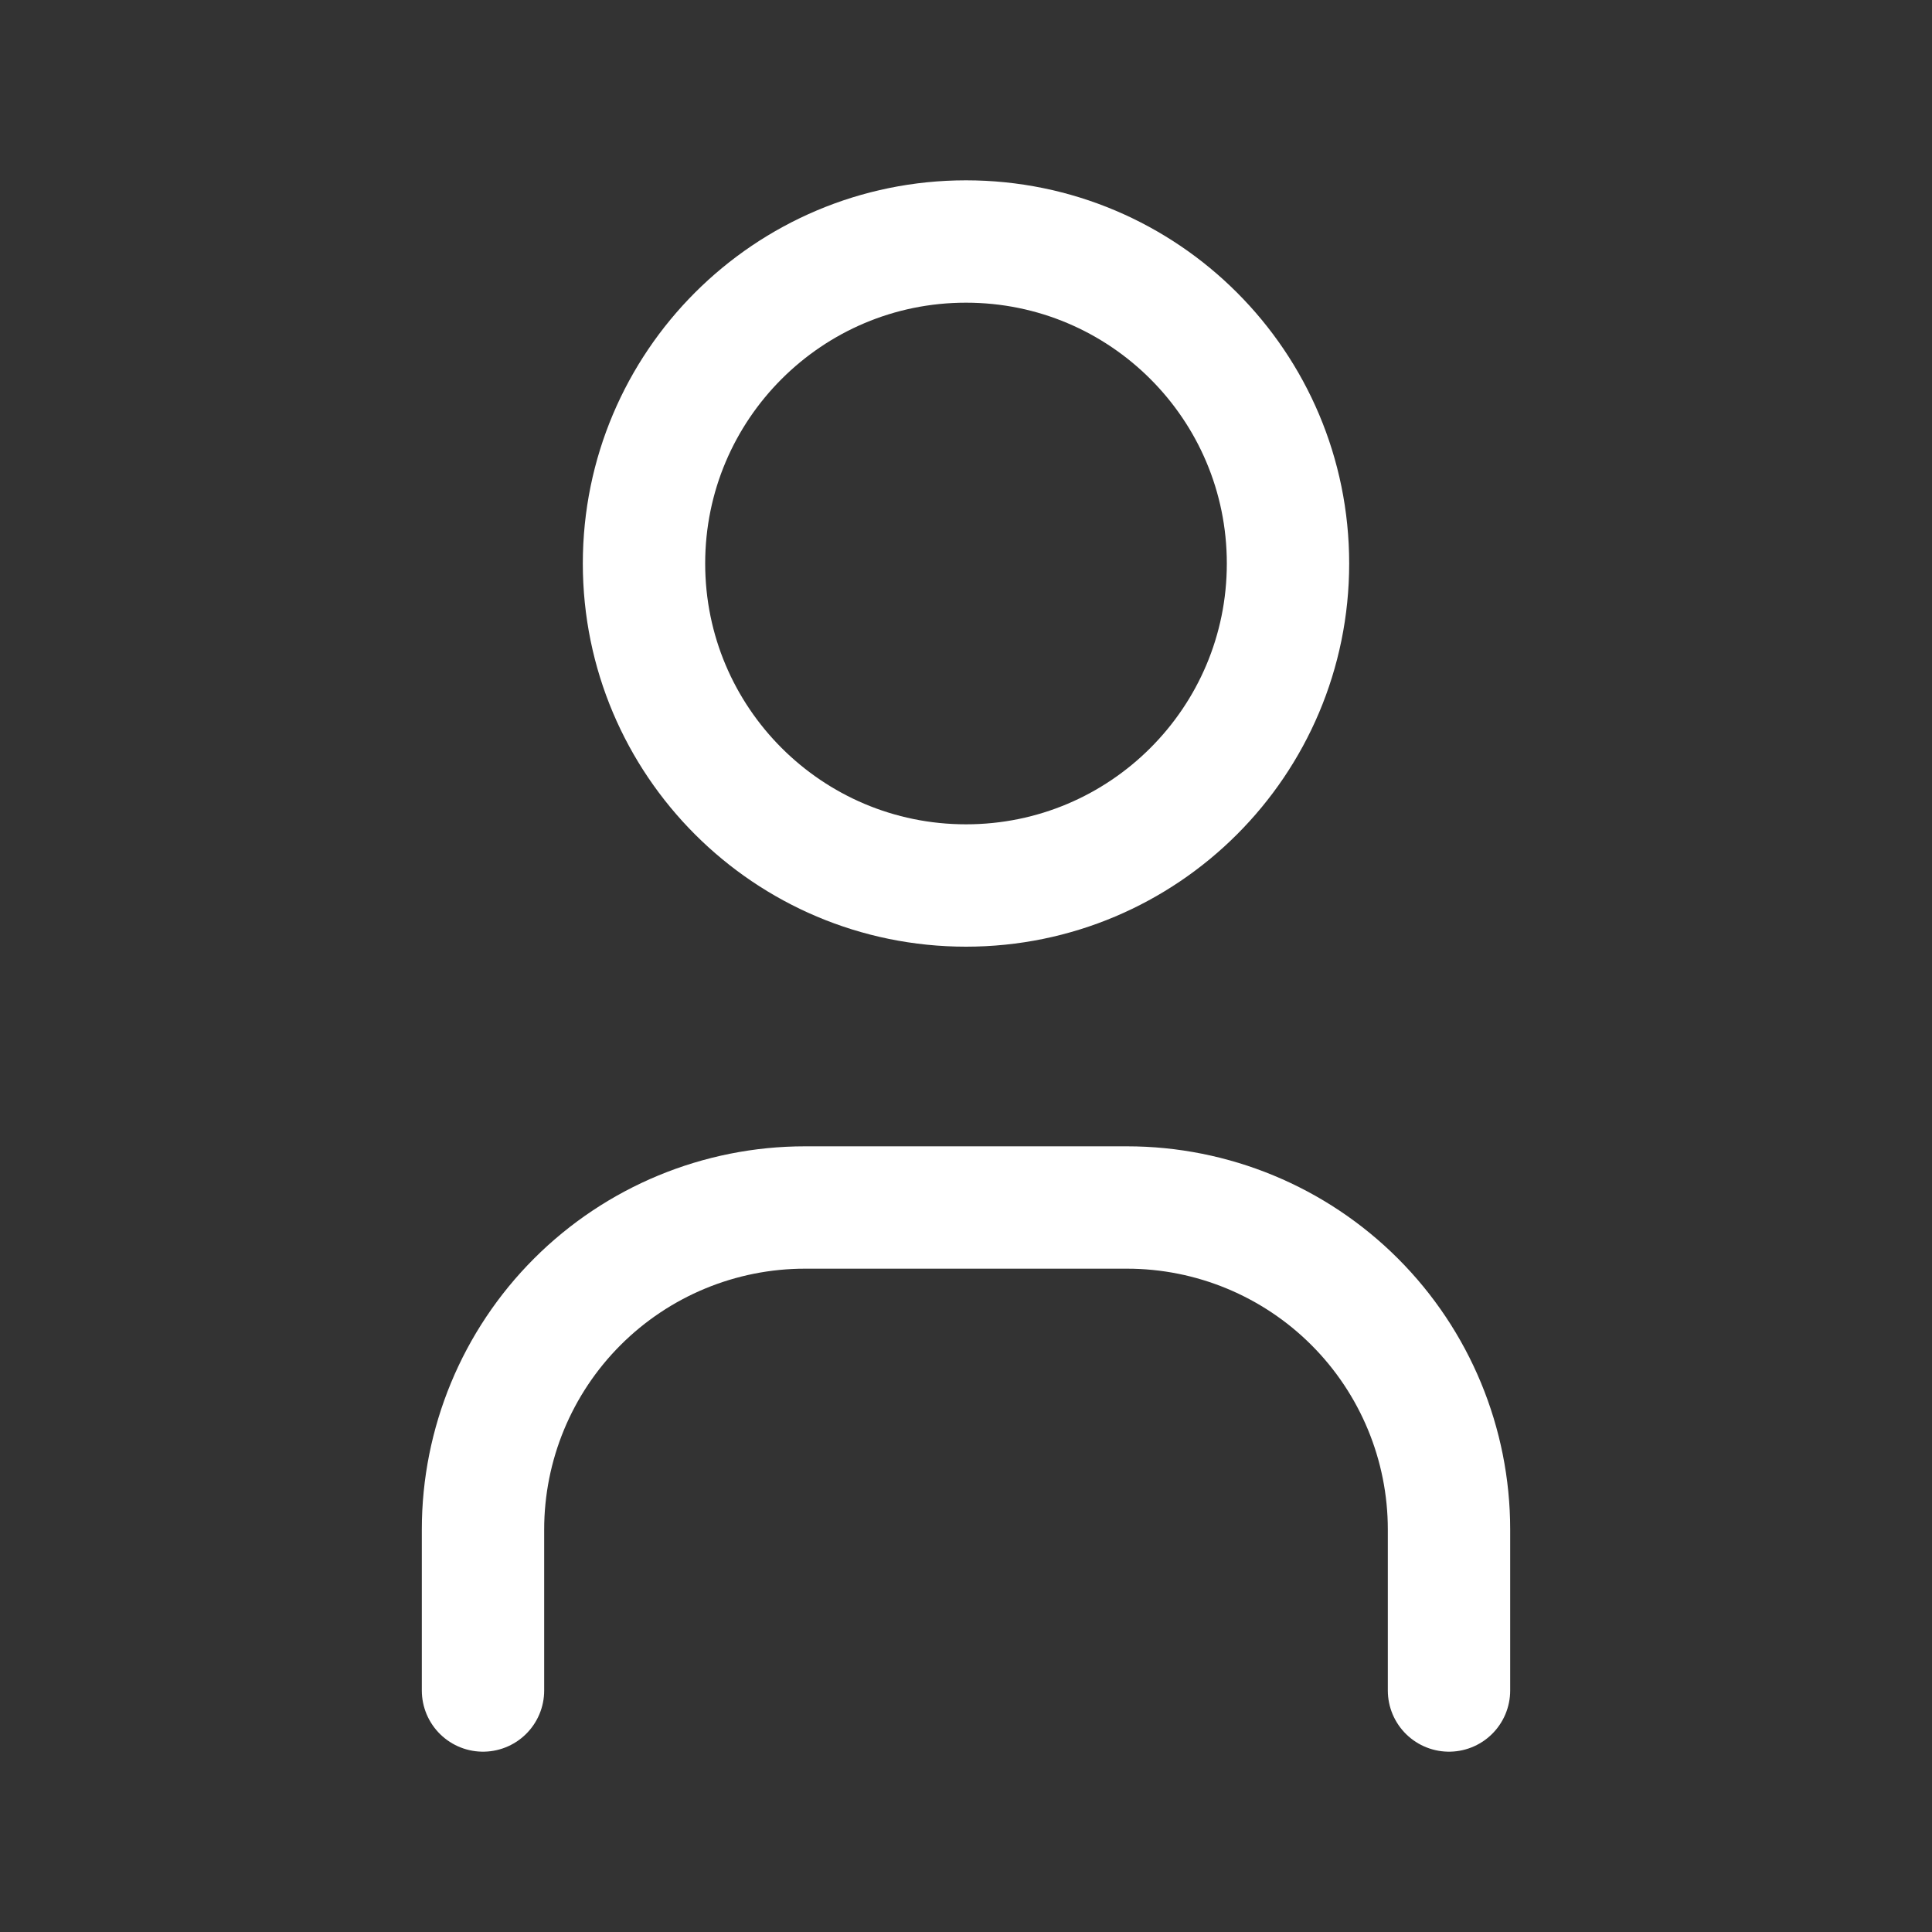 <svg width="75" height="75" viewBox="0 0 75 75" fill="none" xmlns="http://www.w3.org/2000/svg">
<rect x="0" y="0" width="75" height="75" fill="#333333" stroke="none"/>
<g clip-path="url(#clip0_653_26393)">
<path d="M37.5 34.375C44.404 34.375 50 28.779 50 21.875C50 14.971 44.404 9.375 37.5 9.375C30.596 9.375 25 14.971 25 21.875C25 28.779 30.596 34.375 37.5 34.375Z" stroke="#fff" stroke-width="4.75" stroke-linecap="round" stroke-linejoin="round"/>
<path d="M18.75 65.625V59.375C18.75 56.06 20.067 52.88 22.411 50.536C24.755 48.192 27.935 46.875 31.25 46.875H43.75C47.065 46.875 50.245 48.192 52.589 50.536C54.933 52.88 56.25 56.06 56.25 59.375V65.625" stroke="#fff" stroke-width="4.75" stroke-linecap="round" stroke-linejoin="round"/>
</g>
<defs>
<clipPath id="clip0_653_26393">
<rect width="75" height="75" fill="white"/>
</clipPath>
</defs>
</svg>
